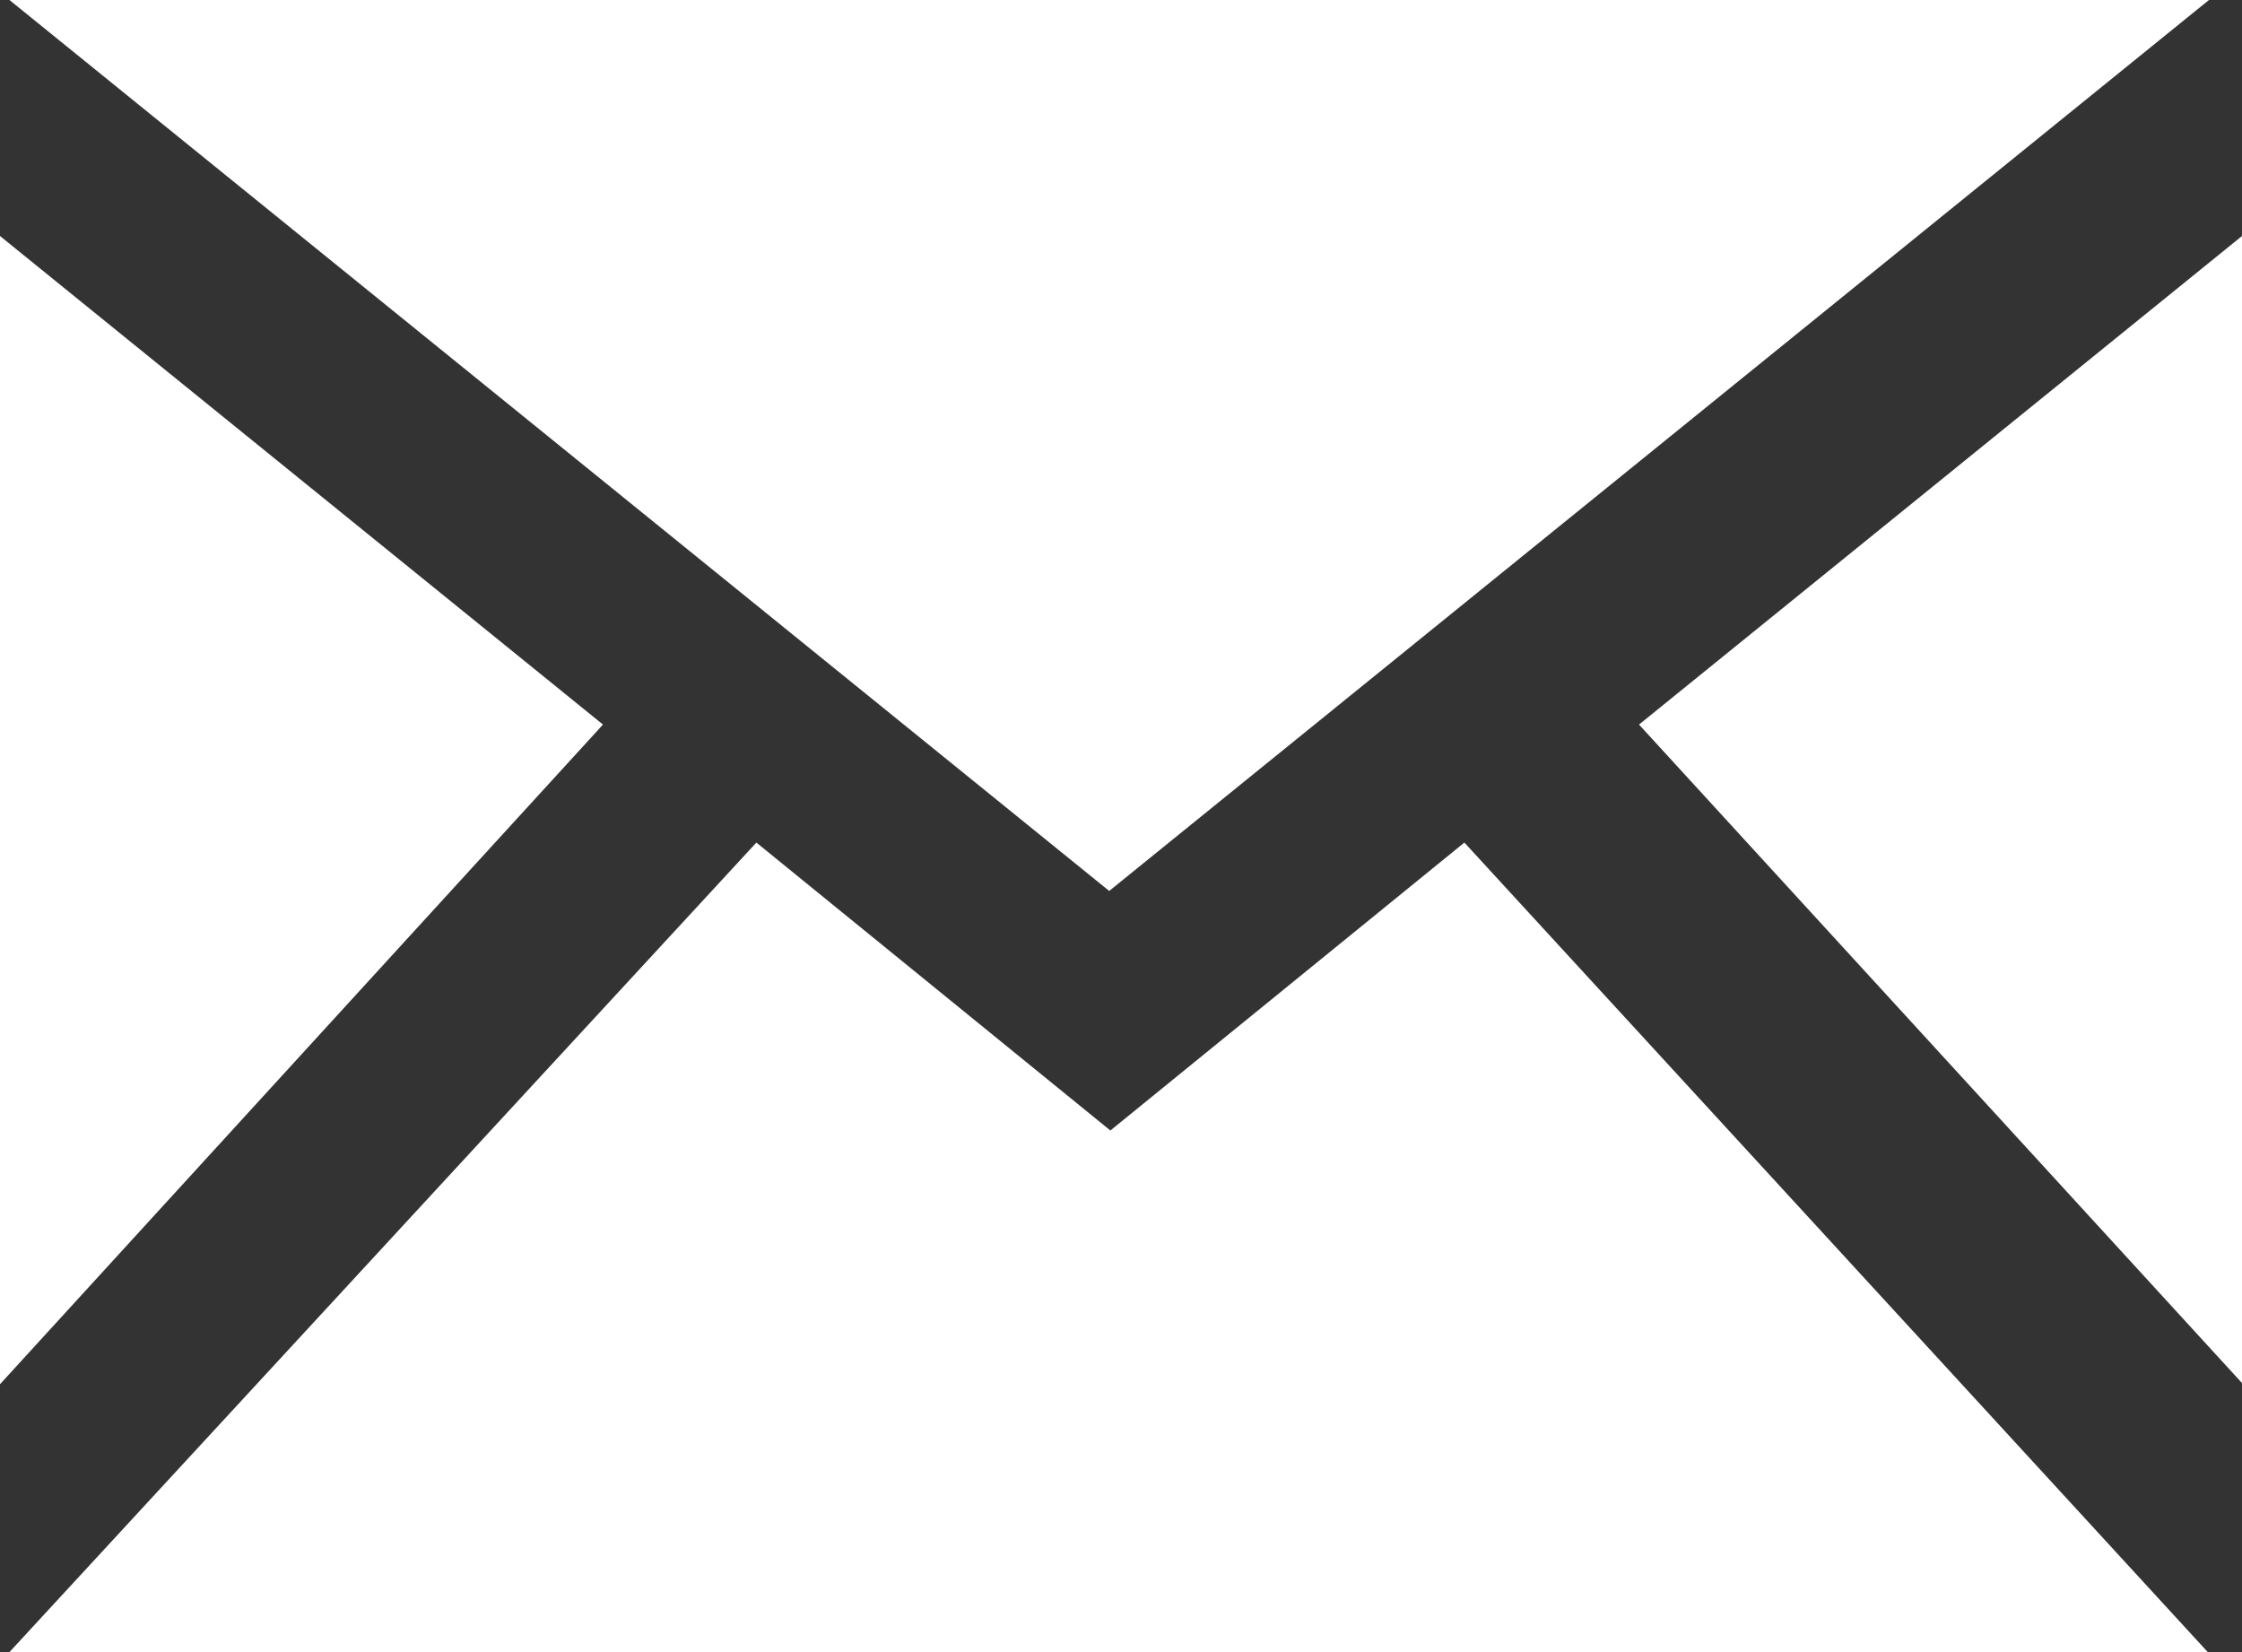 <svg xmlns="http://www.w3.org/2000/svg" width="19" height="14" viewBox="0 0 19 14"><rect x="0" y="0" width="19" height="14" fill="#333333" stroke="none"/><defs><style>.cls-1{fill:#fff;}</style></defs><title>f_mail</title><g id="レイヤー_2" data-name="レイヤー 2"><g id="フッター"><g id="email-1"><path id="email-1-2" data-name="email-1" class="cls-1" d="M9.4,7.55.08,0H18.72ZM5.11,6.14,0,2v9.73Zm8.78,0L19,11.72V2Zm-1.48,1-3,2.44-3-2.44L.08,14H18.71Z"/></g></g></g></svg>